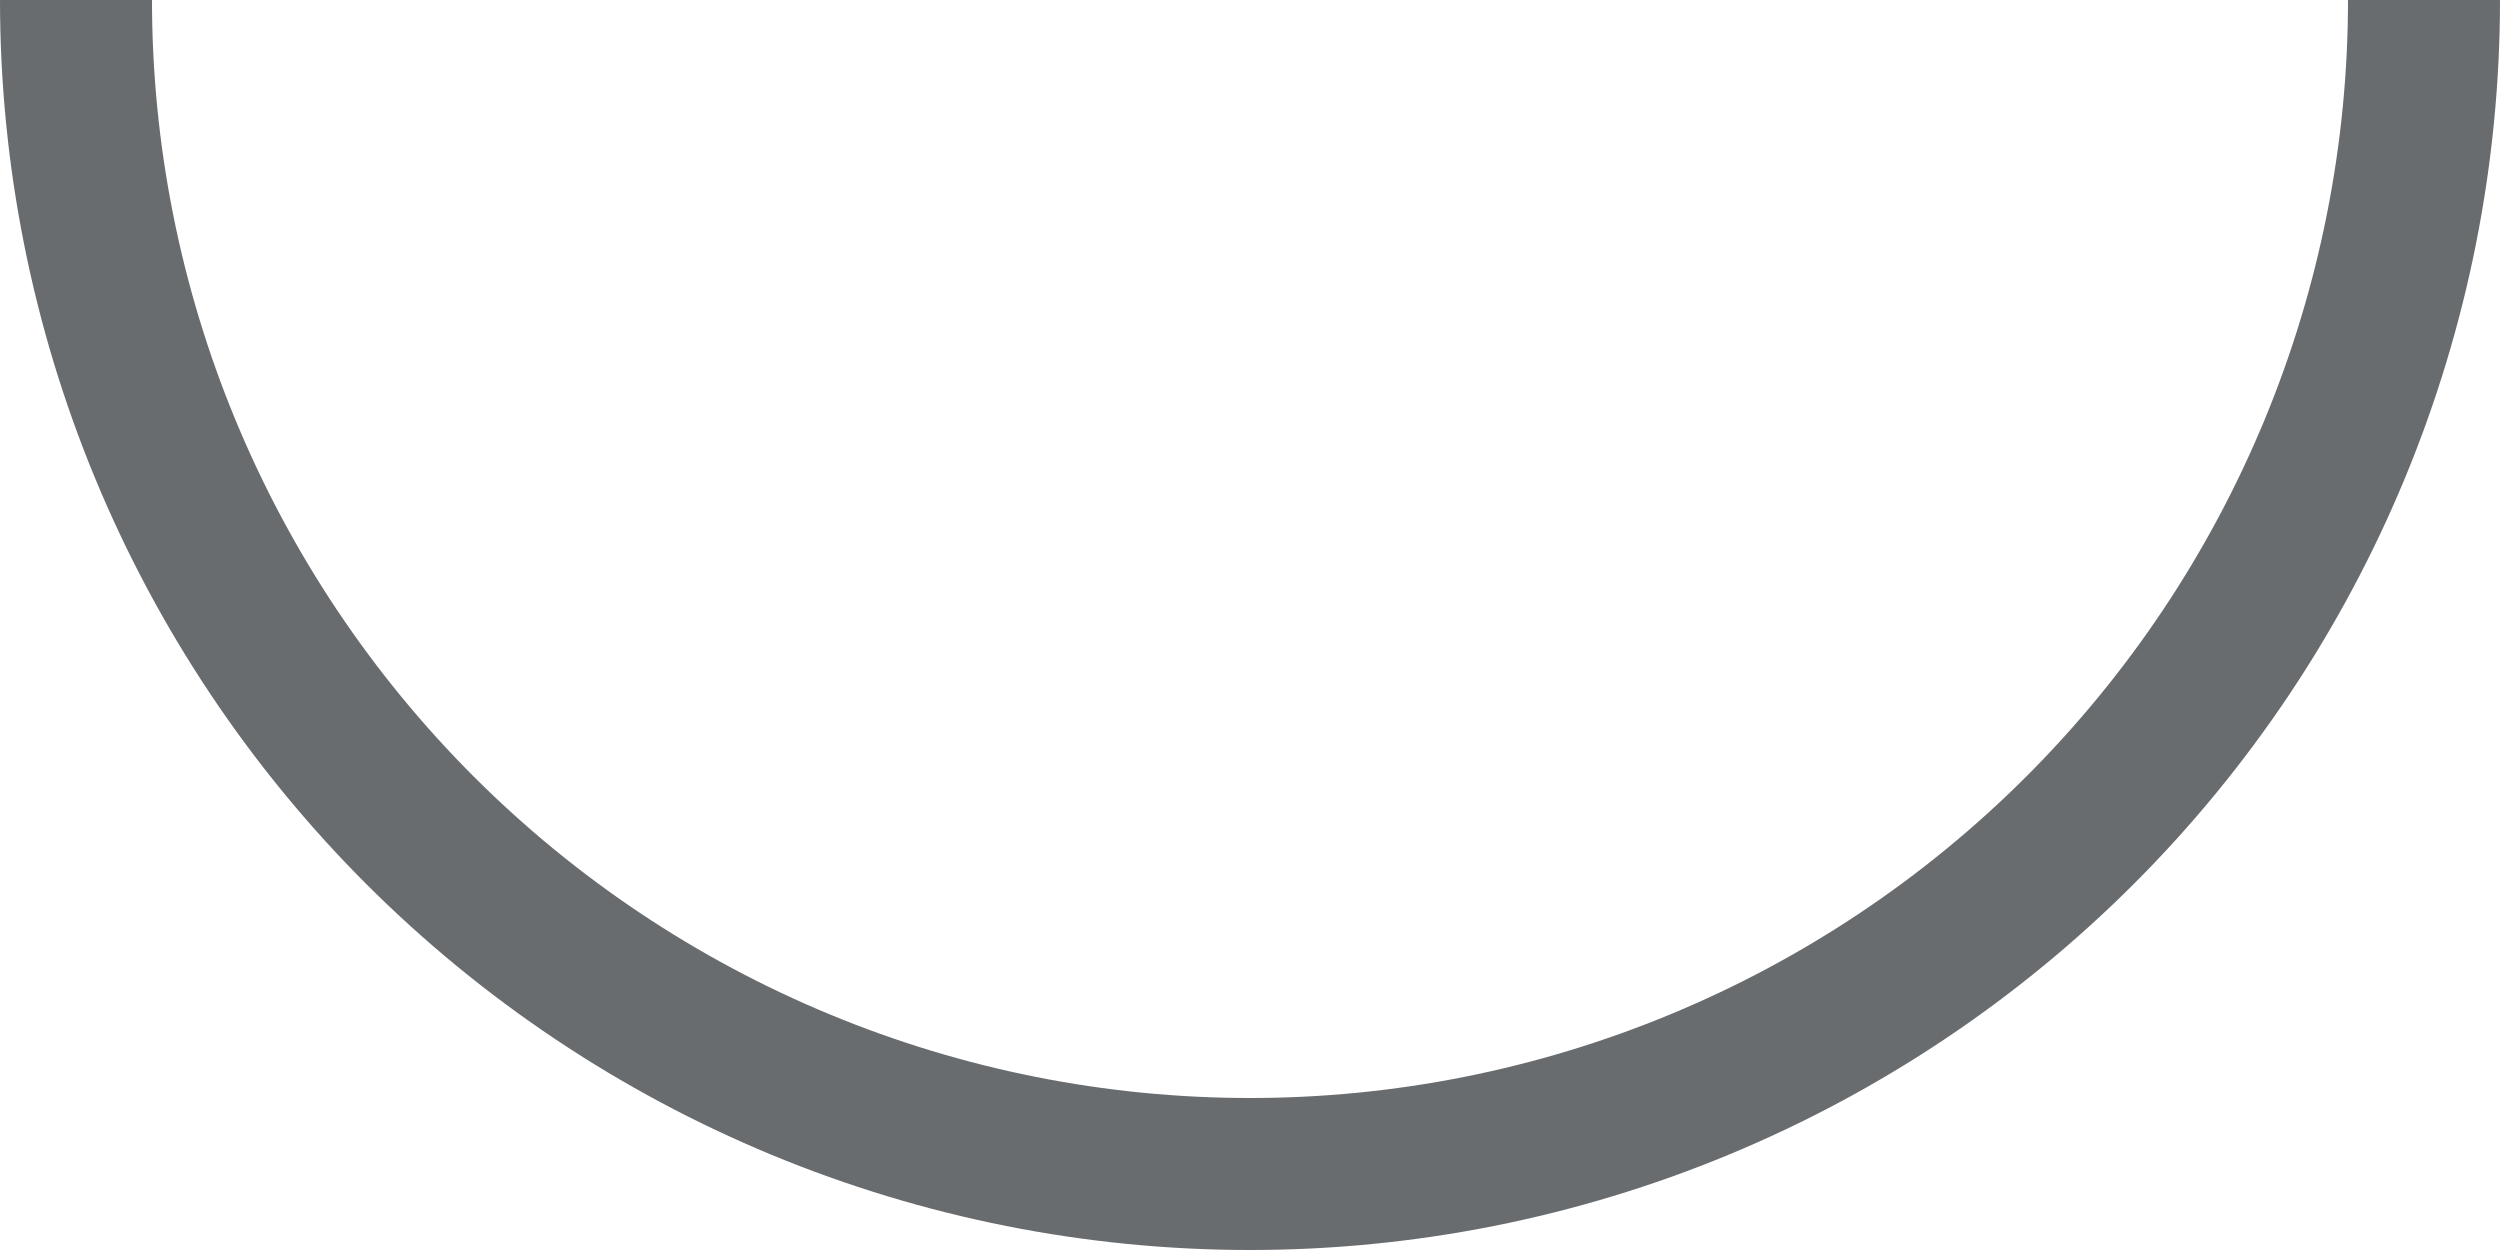 <?xml version="1.0" encoding="UTF-8"?> <svg xmlns="http://www.w3.org/2000/svg" width="272" height="136" viewBox="0 0 272 136" fill="none"> <path d="M272 0C272 17.86 268.482 35.545 261.648 52.045C254.813 68.545 244.795 83.538 232.167 96.166C219.538 108.795 204.545 118.813 188.045 125.648C171.545 132.482 153.86 136 136 136C118.14 136 100.455 132.482 83.955 125.648C67.455 118.813 52.462 108.795 39.834 96.166C27.205 83.538 17.187 68.545 10.352 52.045C3.518 35.545 -1.56135e-06 17.86 0 -1.52588e-05H16.537C16.537 15.688 19.627 31.223 25.631 45.716C31.634 60.21 40.434 73.38 51.527 84.473C62.62 95.566 75.79 104.366 90.284 110.369C104.777 116.373 120.312 119.463 136 119.463C151.688 119.463 167.223 116.373 181.716 110.369C196.21 104.366 209.38 95.566 220.473 84.473C231.566 73.38 240.366 60.21 246.369 45.716C252.373 31.223 255.463 15.688 255.463 0H272Z" fill="#696C6F"></path> </svg> 
